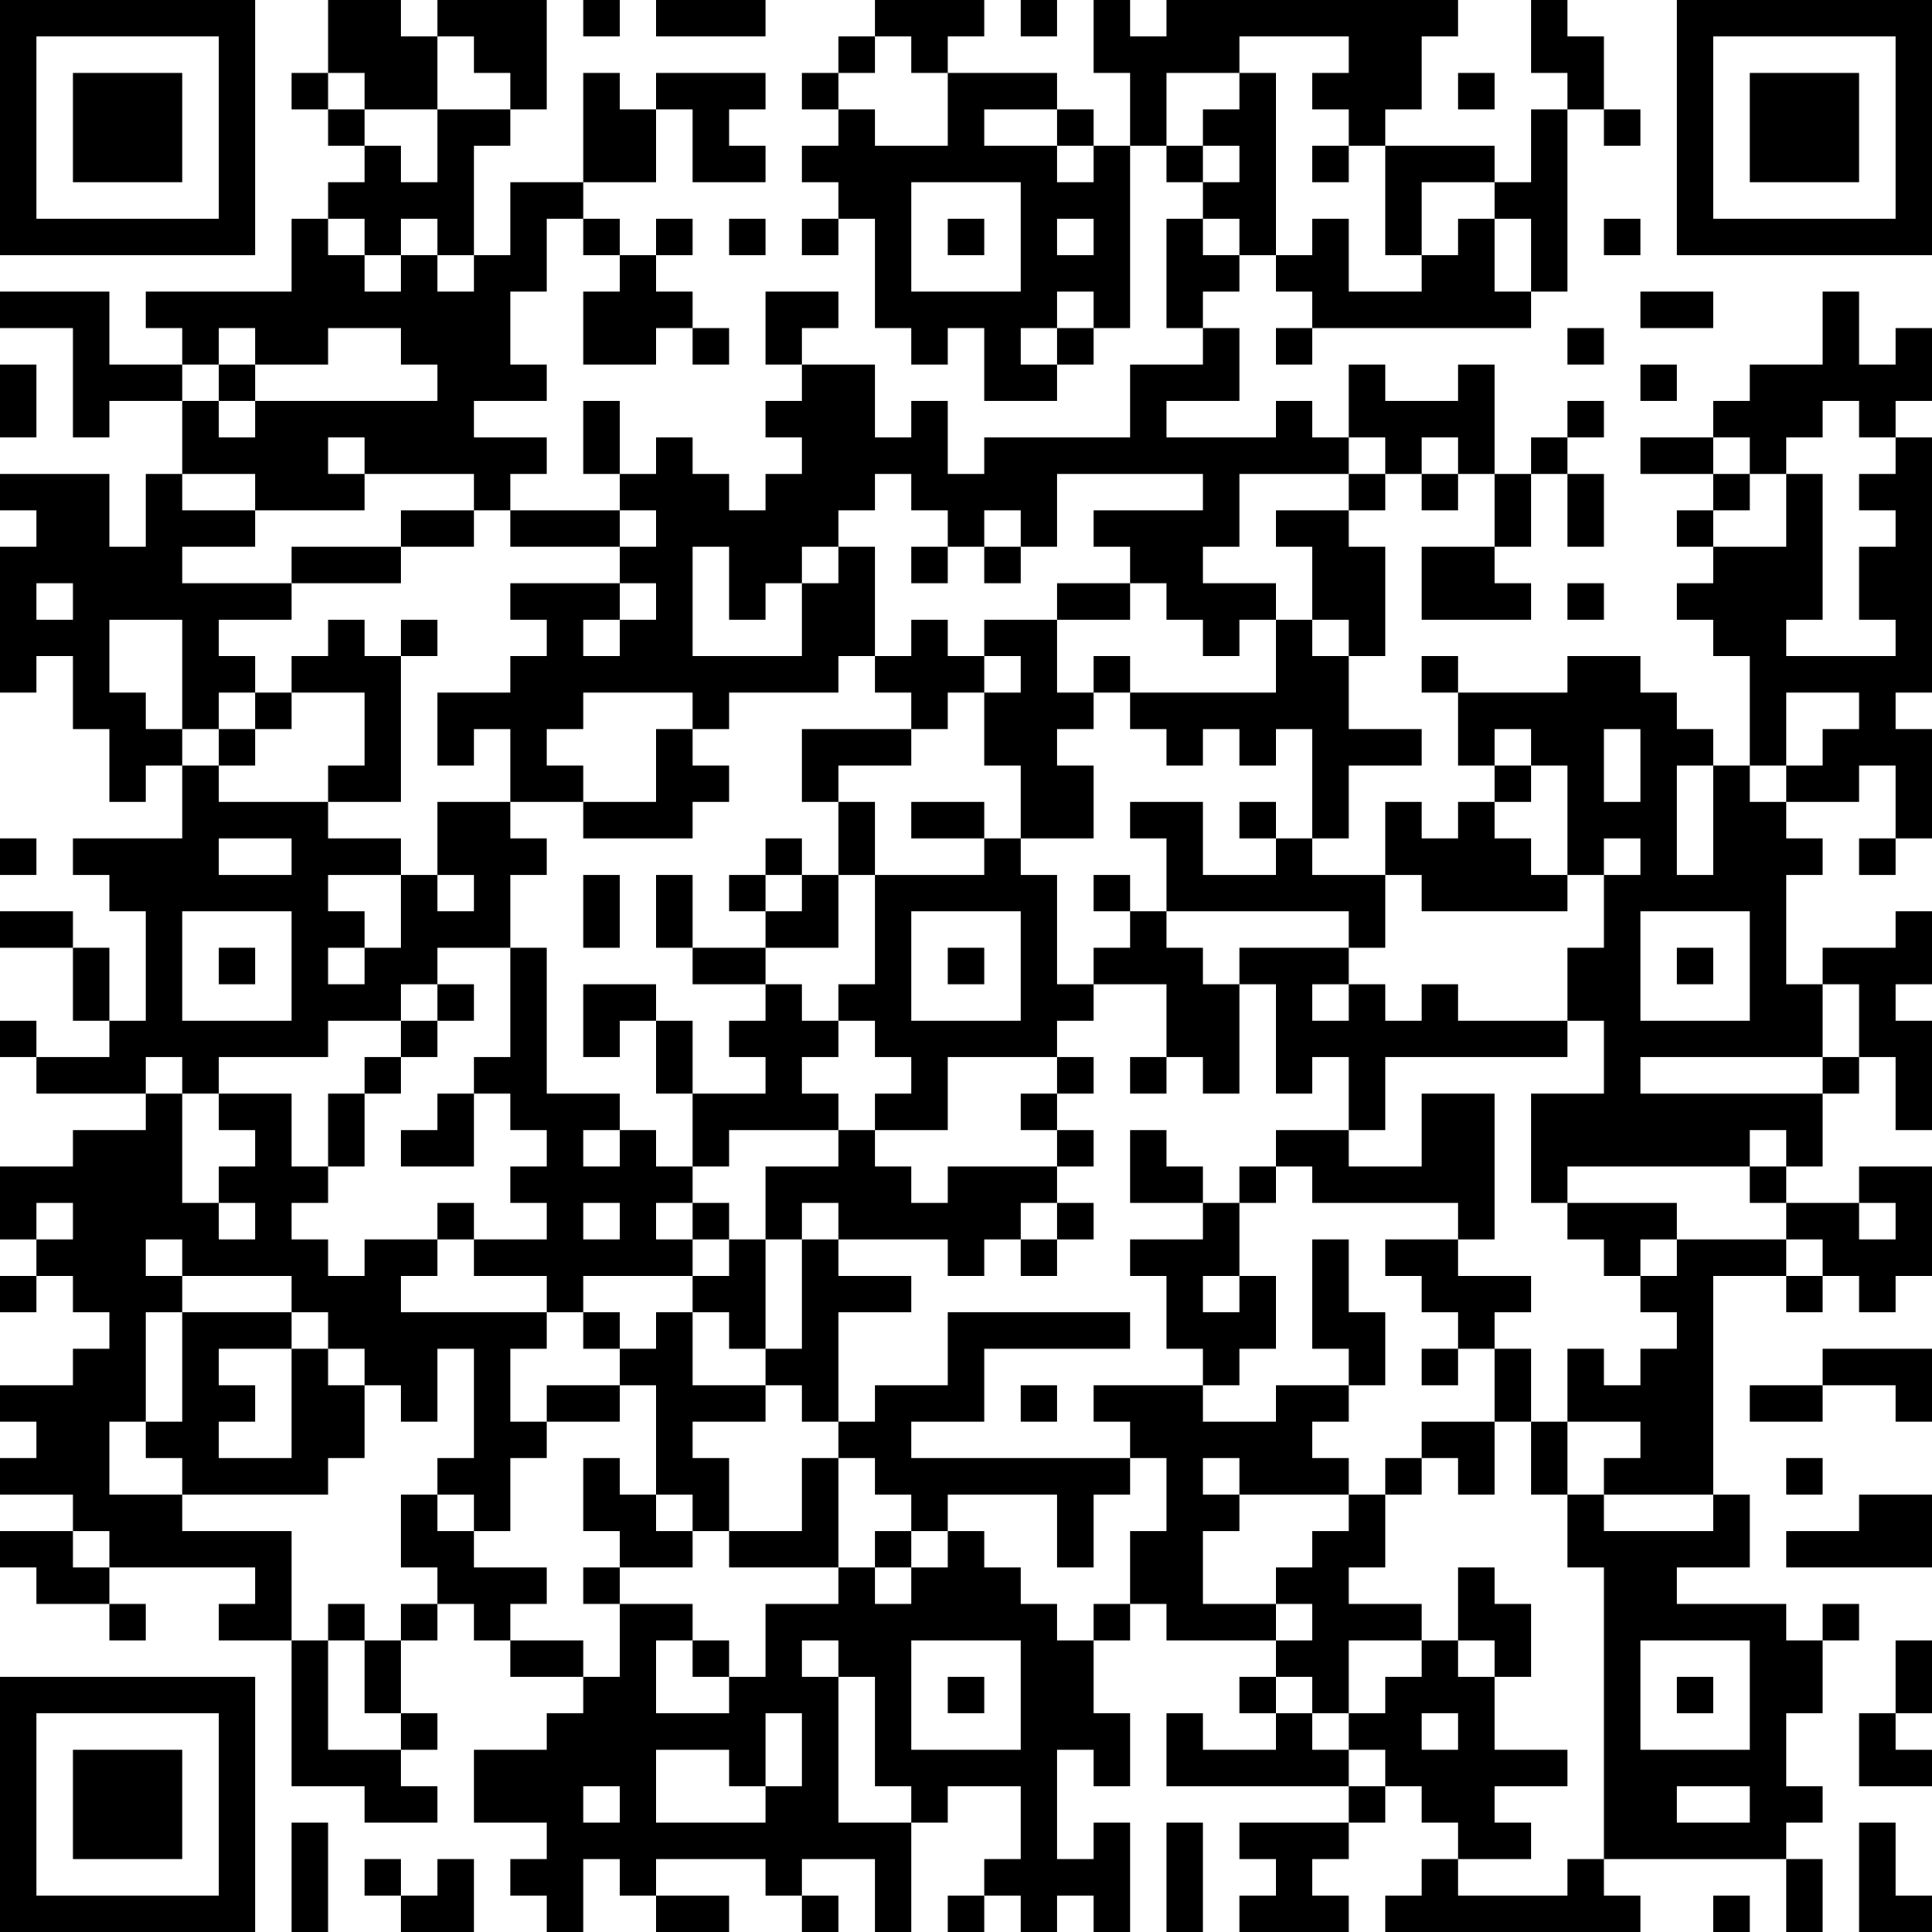 <?xml version="1.0" encoding="UTF-8"?>
<svg xmlns="http://www.w3.org/2000/svg" version="1.1" width="250" height="250" viewBox="0 0 250 250"><rect x="0" y="0" width="250" height="250" fill="#ffffff"/><g transform="scale(4.717)"><g transform="translate(0,0)"><path fill-rule="evenodd" d="M9 0L9 2L8 2L8 3L9 3L9 4L10 4L10 5L9 5L9 6L8 6L8 8L4 8L4 9L5 9L5 10L3 10L3 8L0 8L0 9L2 9L2 12L3 12L3 11L5 11L5 13L4 13L4 15L3 15L3 13L0 13L0 14L1 14L1 15L0 15L0 19L1 19L1 18L2 18L2 20L3 20L3 22L4 22L4 21L5 21L5 23L2 23L2 24L3 24L3 25L4 25L4 28L3 28L3 26L2 26L2 25L0 25L0 26L2 26L2 28L3 28L3 29L1 29L1 28L0 28L0 29L1 29L1 30L4 30L4 31L2 31L2 32L0 32L0 34L1 34L1 35L0 35L0 36L1 36L1 35L2 35L2 36L3 36L3 37L2 37L2 38L0 38L0 39L1 39L1 40L0 40L0 41L2 41L2 42L0 42L0 43L1 43L1 44L3 44L3 45L4 45L4 44L3 44L3 43L7 43L7 44L6 44L6 45L8 45L8 49L10 49L10 50L12 50L12 49L11 49L11 48L12 48L12 47L11 47L11 45L12 45L12 44L13 44L13 45L14 45L14 46L16 46L16 47L15 47L15 48L13 48L13 50L15 50L15 51L14 51L14 52L15 52L15 53L16 53L16 51L17 51L17 52L18 52L18 53L20 53L20 52L18 52L18 51L21 51L21 52L22 52L22 53L23 53L23 52L22 52L22 51L24 51L24 53L25 53L25 50L26 50L26 49L28 49L28 51L27 51L27 52L26 52L26 53L27 53L27 52L28 52L28 53L29 53L29 52L30 52L30 53L31 53L31 50L30 50L30 51L29 51L29 48L30 48L30 49L31 49L31 47L30 47L30 45L31 45L31 44L32 44L32 45L35 45L35 46L34 46L34 47L35 47L35 48L33 48L33 47L32 47L32 49L37 49L37 50L34 50L34 51L35 51L35 52L34 52L34 53L37 53L37 52L36 52L36 51L37 51L37 50L38 50L38 49L39 49L39 50L40 50L40 51L39 51L39 52L38 52L38 53L45 53L45 52L44 52L44 51L49 51L49 53L50 53L50 51L49 51L49 50L50 50L50 49L49 49L49 47L50 47L50 45L51 45L51 44L50 44L50 45L49 45L49 44L46 44L46 43L48 43L48 41L47 41L47 35L49 35L49 36L50 36L50 35L51 35L51 36L52 36L52 35L53 35L53 32L51 32L51 33L49 33L49 32L50 32L50 30L51 30L51 29L52 29L52 31L53 31L53 28L52 28L52 27L53 27L53 25L52 25L52 26L50 26L50 27L49 27L49 24L50 24L50 23L49 23L49 22L51 22L51 21L52 21L52 23L51 23L51 24L52 24L52 23L53 23L53 20L52 20L52 19L53 19L53 12L52 12L52 11L53 11L53 9L52 9L52 10L51 10L51 8L50 8L50 10L48 10L48 11L47 11L47 12L45 12L45 13L47 13L47 14L46 14L46 15L47 15L47 16L46 16L46 17L47 17L47 18L48 18L48 21L47 21L47 20L46 20L46 19L45 19L45 18L43 18L43 19L40 19L40 18L39 18L39 19L40 19L40 21L41 21L41 22L40 22L40 23L39 23L39 22L38 22L38 24L36 24L36 23L37 23L37 21L39 21L39 20L37 20L37 18L38 18L38 15L37 15L37 14L38 14L38 13L39 13L39 14L40 14L40 13L41 13L41 15L39 15L39 17L42 17L42 16L41 16L41 15L42 15L42 13L43 13L43 15L44 15L44 13L43 13L43 12L44 12L44 11L43 11L43 12L42 12L42 13L41 13L41 10L40 10L40 11L38 11L38 10L37 10L37 12L36 12L36 11L35 11L35 12L32 12L32 11L34 11L34 9L33 9L33 8L34 8L34 7L35 7L35 8L36 8L36 9L35 9L35 10L36 10L36 9L42 9L42 8L43 8L43 3L44 3L44 4L45 4L45 3L44 3L44 1L43 1L43 0L42 0L42 2L43 2L43 3L42 3L42 5L41 5L41 4L38 4L38 3L39 3L39 1L40 1L40 0L32 0L32 1L31 1L31 0L30 0L30 2L31 2L31 4L30 4L30 3L29 3L29 2L26 2L26 1L27 1L27 0L24 0L24 1L23 1L23 2L22 2L22 3L23 3L23 4L22 4L22 5L23 5L23 6L22 6L22 7L23 7L23 6L24 6L24 9L25 9L25 10L26 10L26 9L27 9L27 11L29 11L29 10L30 10L30 9L31 9L31 4L32 4L32 5L33 5L33 6L32 6L32 9L33 9L33 10L31 10L31 12L27 12L27 13L26 13L26 11L25 11L25 12L24 12L24 10L22 10L22 9L23 9L23 8L21 8L21 10L22 10L22 11L21 11L21 12L22 12L22 13L21 13L21 14L20 14L20 13L19 13L19 12L18 12L18 13L17 13L17 11L16 11L16 13L17 13L17 14L14 14L14 13L15 13L15 12L13 12L13 11L15 11L15 10L14 10L14 8L15 8L15 6L16 6L16 7L17 7L17 8L16 8L16 10L18 10L18 9L19 9L19 10L20 10L20 9L19 9L19 8L18 8L18 7L19 7L19 6L18 6L18 7L17 7L17 6L16 6L16 5L18 5L18 3L19 3L19 5L21 5L21 4L20 4L20 3L21 3L21 2L18 2L18 3L17 3L17 2L16 2L16 5L14 5L14 7L13 7L13 4L14 4L14 3L15 3L15 0L12 0L12 1L11 1L11 0ZM16 0L16 1L17 1L17 0ZM18 0L18 1L21 1L21 0ZM28 0L28 1L29 1L29 0ZM12 1L12 3L10 3L10 2L9 2L9 3L10 3L10 4L11 4L11 5L12 5L12 3L14 3L14 2L13 2L13 1ZM24 1L24 2L23 2L23 3L24 3L24 4L26 4L26 2L25 2L25 1ZM34 1L34 2L32 2L32 4L33 4L33 5L34 5L34 4L33 4L33 3L34 3L34 2L35 2L35 7L36 7L36 6L37 6L37 8L39 8L39 7L40 7L40 6L41 6L41 8L42 8L42 6L41 6L41 5L39 5L39 7L38 7L38 4L37 4L37 3L36 3L36 2L37 2L37 1ZM40 2L40 3L41 3L41 2ZM27 3L27 4L29 4L29 5L30 5L30 4L29 4L29 3ZM36 4L36 5L37 5L37 4ZM25 5L25 8L28 8L28 5ZM9 6L9 7L10 7L10 8L11 8L11 7L12 7L12 8L13 8L13 7L12 7L12 6L11 6L11 7L10 7L10 6ZM20 6L20 7L21 7L21 6ZM26 6L26 7L27 7L27 6ZM29 6L29 7L30 7L30 6ZM33 6L33 7L34 7L34 6ZM44 6L44 7L45 7L45 6ZM29 8L29 9L28 9L28 10L29 10L29 9L30 9L30 8ZM45 8L45 9L47 9L47 8ZM6 9L6 10L5 10L5 11L6 11L6 12L7 12L7 11L12 11L12 10L11 10L11 9L9 9L9 10L7 10L7 9ZM43 9L43 10L44 10L44 9ZM0 10L0 12L1 12L1 10ZM6 10L6 11L7 11L7 10ZM45 10L45 11L46 11L46 10ZM50 11L50 12L49 12L49 13L48 13L48 12L47 12L47 13L48 13L48 14L47 14L47 15L49 15L49 13L50 13L50 17L49 17L49 18L52 18L52 17L51 17L51 15L52 15L52 14L51 14L51 13L52 13L52 12L51 12L51 11ZM9 12L9 13L10 13L10 14L7 14L7 13L5 13L5 14L7 14L7 15L5 15L5 16L8 16L8 17L6 17L6 18L7 18L7 19L6 19L6 20L5 20L5 17L3 17L3 19L4 19L4 20L5 20L5 21L6 21L6 22L9 22L9 23L11 23L11 24L9 24L9 25L10 25L10 26L9 26L9 27L10 27L10 26L11 26L11 24L12 24L12 25L13 25L13 24L12 24L12 22L14 22L14 23L15 23L15 24L14 24L14 26L12 26L12 27L11 27L11 28L9 28L9 29L6 29L6 30L5 30L5 29L4 29L4 30L5 30L5 33L6 33L6 34L7 34L7 33L6 33L6 32L7 32L7 31L6 31L6 30L8 30L8 32L9 32L9 33L8 33L8 34L9 34L9 35L10 35L10 34L12 34L12 35L11 35L11 36L15 36L15 37L14 37L14 39L15 39L15 40L14 40L14 42L13 42L13 41L12 41L12 40L13 40L13 37L12 37L12 39L11 39L11 38L10 38L10 37L9 37L9 36L8 36L8 35L5 35L5 34L4 34L4 35L5 35L5 36L4 36L4 39L3 39L3 41L5 41L5 42L8 42L8 45L9 45L9 48L11 48L11 47L10 47L10 45L11 45L11 44L12 44L12 43L11 43L11 41L12 41L12 42L13 42L13 43L15 43L15 44L14 44L14 45L16 45L16 46L17 46L17 44L19 44L19 45L18 45L18 47L20 47L20 46L21 46L21 44L23 44L23 43L24 43L24 44L25 44L25 43L26 43L26 42L27 42L27 43L28 43L28 44L29 44L29 45L30 45L30 44L31 44L31 42L32 42L32 40L31 40L31 39L30 39L30 38L33 38L33 39L35 39L35 38L37 38L37 39L36 39L36 40L37 40L37 41L34 41L34 40L33 40L33 41L34 41L34 42L33 42L33 44L35 44L35 45L36 45L36 44L35 44L35 43L36 43L36 42L37 42L37 41L38 41L38 43L37 43L37 44L39 44L39 45L37 45L37 47L36 47L36 46L35 46L35 47L36 47L36 48L37 48L37 49L38 49L38 48L37 48L37 47L38 47L38 46L39 46L39 45L40 45L40 46L41 46L41 48L43 48L43 49L41 49L41 50L42 50L42 51L40 51L40 52L43 52L43 51L44 51L44 43L43 43L43 41L44 41L44 42L47 42L47 41L44 41L44 40L45 40L45 39L43 39L43 37L44 37L44 38L45 38L45 37L46 37L46 36L45 36L45 35L46 35L46 34L49 34L49 35L50 35L50 34L49 34L49 33L48 33L48 32L49 32L49 31L48 31L48 32L43 32L43 33L42 33L42 30L44 30L44 28L43 28L43 26L44 26L44 24L45 24L45 23L44 23L44 24L43 24L43 21L42 21L42 20L41 20L41 21L42 21L42 22L41 22L41 23L42 23L42 24L43 24L43 25L39 25L39 24L38 24L38 26L37 26L37 25L32 25L32 23L31 23L31 22L33 22L33 24L35 24L35 23L36 23L36 20L35 20L35 21L34 21L34 20L33 20L33 21L32 21L32 20L31 20L31 19L35 19L35 17L36 17L36 18L37 18L37 17L36 17L36 15L35 15L35 14L37 14L37 13L38 13L38 12L37 12L37 13L34 13L34 15L33 15L33 16L35 16L35 17L34 17L34 18L33 18L33 17L32 17L32 16L31 16L31 15L30 15L30 14L33 14L33 13L29 13L29 15L28 15L28 14L27 14L27 15L26 15L26 14L25 14L25 13L24 13L24 14L23 14L23 15L22 15L22 16L21 16L21 17L20 17L20 15L19 15L19 18L22 18L22 16L23 16L23 15L24 15L24 18L23 18L23 19L20 19L20 20L19 20L19 19L16 19L16 20L15 20L15 21L16 21L16 22L14 22L14 20L13 20L13 21L12 21L12 19L14 19L14 18L15 18L15 17L14 17L14 16L17 16L17 17L16 17L16 18L17 18L17 17L18 17L18 16L17 16L17 15L18 15L18 14L17 14L17 15L14 15L14 14L13 14L13 13L10 13L10 12ZM39 12L39 13L40 13L40 12ZM11 14L11 15L8 15L8 16L11 16L11 15L13 15L13 14ZM25 15L25 16L26 16L26 15ZM27 15L27 16L28 16L28 15ZM1 16L1 17L2 17L2 16ZM29 16L29 17L27 17L27 18L26 18L26 17L25 17L25 18L24 18L24 19L25 19L25 20L22 20L22 22L23 22L23 24L22 24L22 23L21 23L21 24L20 24L20 25L21 25L21 26L19 26L19 24L18 24L18 26L19 26L19 27L21 27L21 28L20 28L20 29L21 29L21 30L19 30L19 28L18 28L18 27L16 27L16 29L17 29L17 28L18 28L18 30L19 30L19 32L18 32L18 31L17 31L17 30L15 30L15 26L14 26L14 29L13 29L13 30L12 30L12 31L11 31L11 32L13 32L13 30L14 30L14 31L15 31L15 32L14 32L14 33L15 33L15 34L13 34L13 33L12 33L12 34L13 34L13 35L15 35L15 36L16 36L16 37L17 37L17 38L15 38L15 39L17 39L17 38L18 38L18 41L17 41L17 40L16 40L16 42L17 42L17 43L16 43L16 44L17 44L17 43L19 43L19 42L20 42L20 43L23 43L23 40L24 40L24 41L25 41L25 42L24 42L24 43L25 43L25 42L26 42L26 41L29 41L29 43L30 43L30 41L31 41L31 40L25 40L25 39L27 39L27 37L31 37L31 36L26 36L26 38L24 38L24 39L23 39L23 36L25 36L25 35L23 35L23 34L26 34L26 35L27 35L27 34L28 34L28 35L29 35L29 34L30 34L30 33L29 33L29 32L30 32L30 31L29 31L29 30L30 30L30 29L29 29L29 28L30 28L30 27L32 27L32 29L31 29L31 30L32 30L32 29L33 29L33 30L34 30L34 27L35 27L35 30L36 30L36 29L37 29L37 31L35 31L35 32L34 32L34 33L33 33L33 32L32 32L32 31L31 31L31 33L33 33L33 34L31 34L31 35L32 35L32 37L33 37L33 38L34 38L34 37L35 37L35 35L34 35L34 33L35 33L35 32L36 32L36 33L40 33L40 34L38 34L38 35L39 35L39 36L40 36L40 37L39 37L39 38L40 38L40 37L41 37L41 39L39 39L39 40L38 40L38 41L39 41L39 40L40 40L40 41L41 41L41 39L42 39L42 41L43 41L43 39L42 39L42 37L41 37L41 36L42 36L42 35L40 35L40 34L41 34L41 30L39 30L39 32L37 32L37 31L38 31L38 29L43 29L43 28L40 28L40 27L39 27L39 28L38 28L38 27L37 27L37 26L34 26L34 27L33 27L33 26L32 26L32 25L31 25L31 24L30 24L30 25L31 25L31 26L30 26L30 27L29 27L29 24L28 24L28 23L30 23L30 21L29 21L29 20L30 20L30 19L31 19L31 18L30 18L30 19L29 19L29 17L31 17L31 16ZM43 16L43 17L44 17L44 16ZM9 17L9 18L8 18L8 19L7 19L7 20L6 20L6 21L7 21L7 20L8 20L8 19L10 19L10 21L9 21L9 22L11 22L11 18L12 18L12 17L11 17L11 18L10 18L10 17ZM27 18L27 19L26 19L26 20L25 20L25 21L23 21L23 22L24 22L24 24L23 24L23 26L21 26L21 27L22 27L22 28L23 28L23 29L22 29L22 30L23 30L23 31L20 31L20 32L19 32L19 33L18 33L18 34L19 34L19 35L16 35L16 36L17 36L17 37L18 37L18 36L19 36L19 38L21 38L21 39L19 39L19 40L20 40L20 42L22 42L22 40L23 40L23 39L22 39L22 38L21 38L21 37L22 37L22 34L23 34L23 33L22 33L22 34L21 34L21 32L23 32L23 31L24 31L24 32L25 32L25 33L26 33L26 32L29 32L29 31L28 31L28 30L29 30L29 29L26 29L26 31L24 31L24 30L25 30L25 29L24 29L24 28L23 28L23 27L24 27L24 24L27 24L27 23L28 23L28 21L27 21L27 19L28 19L28 18ZM49 19L49 21L48 21L48 22L49 22L49 21L50 21L50 20L51 20L51 19ZM18 20L18 22L16 22L16 23L19 23L19 22L20 22L20 21L19 21L19 20ZM44 20L44 22L45 22L45 20ZM46 21L46 24L47 24L47 21ZM25 22L25 23L27 23L27 22ZM34 22L34 23L35 23L35 22ZM0 23L0 24L1 24L1 23ZM6 23L6 24L8 24L8 23ZM16 24L16 26L17 26L17 24ZM21 24L21 25L22 25L22 24ZM5 25L5 28L8 28L8 25ZM25 25L25 28L28 28L28 25ZM45 25L45 28L48 28L48 25ZM6 26L6 27L7 27L7 26ZM26 26L26 27L27 27L27 26ZM46 26L46 27L47 27L47 26ZM12 27L12 28L11 28L11 29L10 29L10 30L9 30L9 32L10 32L10 30L11 30L11 29L12 29L12 28L13 28L13 27ZM36 27L36 28L37 28L37 27ZM50 27L50 29L45 29L45 30L50 30L50 29L51 29L51 27ZM16 31L16 32L17 32L17 31ZM1 33L1 34L2 34L2 33ZM16 33L16 34L17 34L17 33ZM19 33L19 34L20 34L20 35L19 35L19 36L20 36L20 37L21 37L21 34L20 34L20 33ZM28 33L28 34L29 34L29 33ZM43 33L43 34L44 34L44 35L45 35L45 34L46 34L46 33ZM51 33L51 34L52 34L52 33ZM36 34L36 37L37 37L37 38L38 38L38 36L37 36L37 34ZM33 35L33 36L34 36L34 35ZM5 36L5 39L4 39L4 40L5 40L5 41L9 41L9 40L10 40L10 38L9 38L9 37L8 37L8 36ZM6 37L6 38L7 38L7 39L6 39L6 40L8 40L8 37ZM50 37L50 38L48 38L48 39L50 39L50 38L52 38L52 39L53 39L53 37ZM28 38L28 39L29 39L29 38ZM49 40L49 41L50 41L50 40ZM18 41L18 42L19 42L19 41ZM51 41L51 42L49 42L49 43L53 43L53 41ZM2 42L2 43L3 43L3 42ZM40 43L40 45L41 45L41 46L42 46L42 44L41 44L41 43ZM9 44L9 45L10 45L10 44ZM19 45L19 46L20 46L20 45ZM22 45L22 46L23 46L23 50L25 50L25 49L24 49L24 46L23 46L23 45ZM25 45L25 48L28 48L28 45ZM45 45L45 48L48 48L48 45ZM52 45L52 47L51 47L51 49L53 49L53 48L52 48L52 47L53 47L53 45ZM26 46L26 47L27 47L27 46ZM46 46L46 47L47 47L47 46ZM21 47L21 49L20 49L20 48L18 48L18 50L21 50L21 49L22 49L22 47ZM39 47L39 48L40 48L40 47ZM16 49L16 50L17 50L17 49ZM46 49L46 50L48 50L48 49ZM8 50L8 53L9 53L9 50ZM32 50L32 53L33 53L33 50ZM51 50L51 53L53 53L53 52L52 52L52 50ZM10 51L10 52L11 52L11 53L13 53L13 51L12 51L12 52L11 52L11 51ZM47 52L47 53L48 53L48 52ZM0 0L0 7L7 7L7 0ZM1 1L1 6L6 6L6 1ZM2 2L2 5L5 5L5 2ZM46 0L46 7L53 7L53 0ZM47 1L47 6L52 6L52 1ZM48 2L48 5L51 5L51 2ZM0 46L0 53L7 53L7 46ZM1 47L1 52L6 52L6 47ZM2 48L2 51L5 51L5 48Z" fill="#000000"/></g></g></svg>
